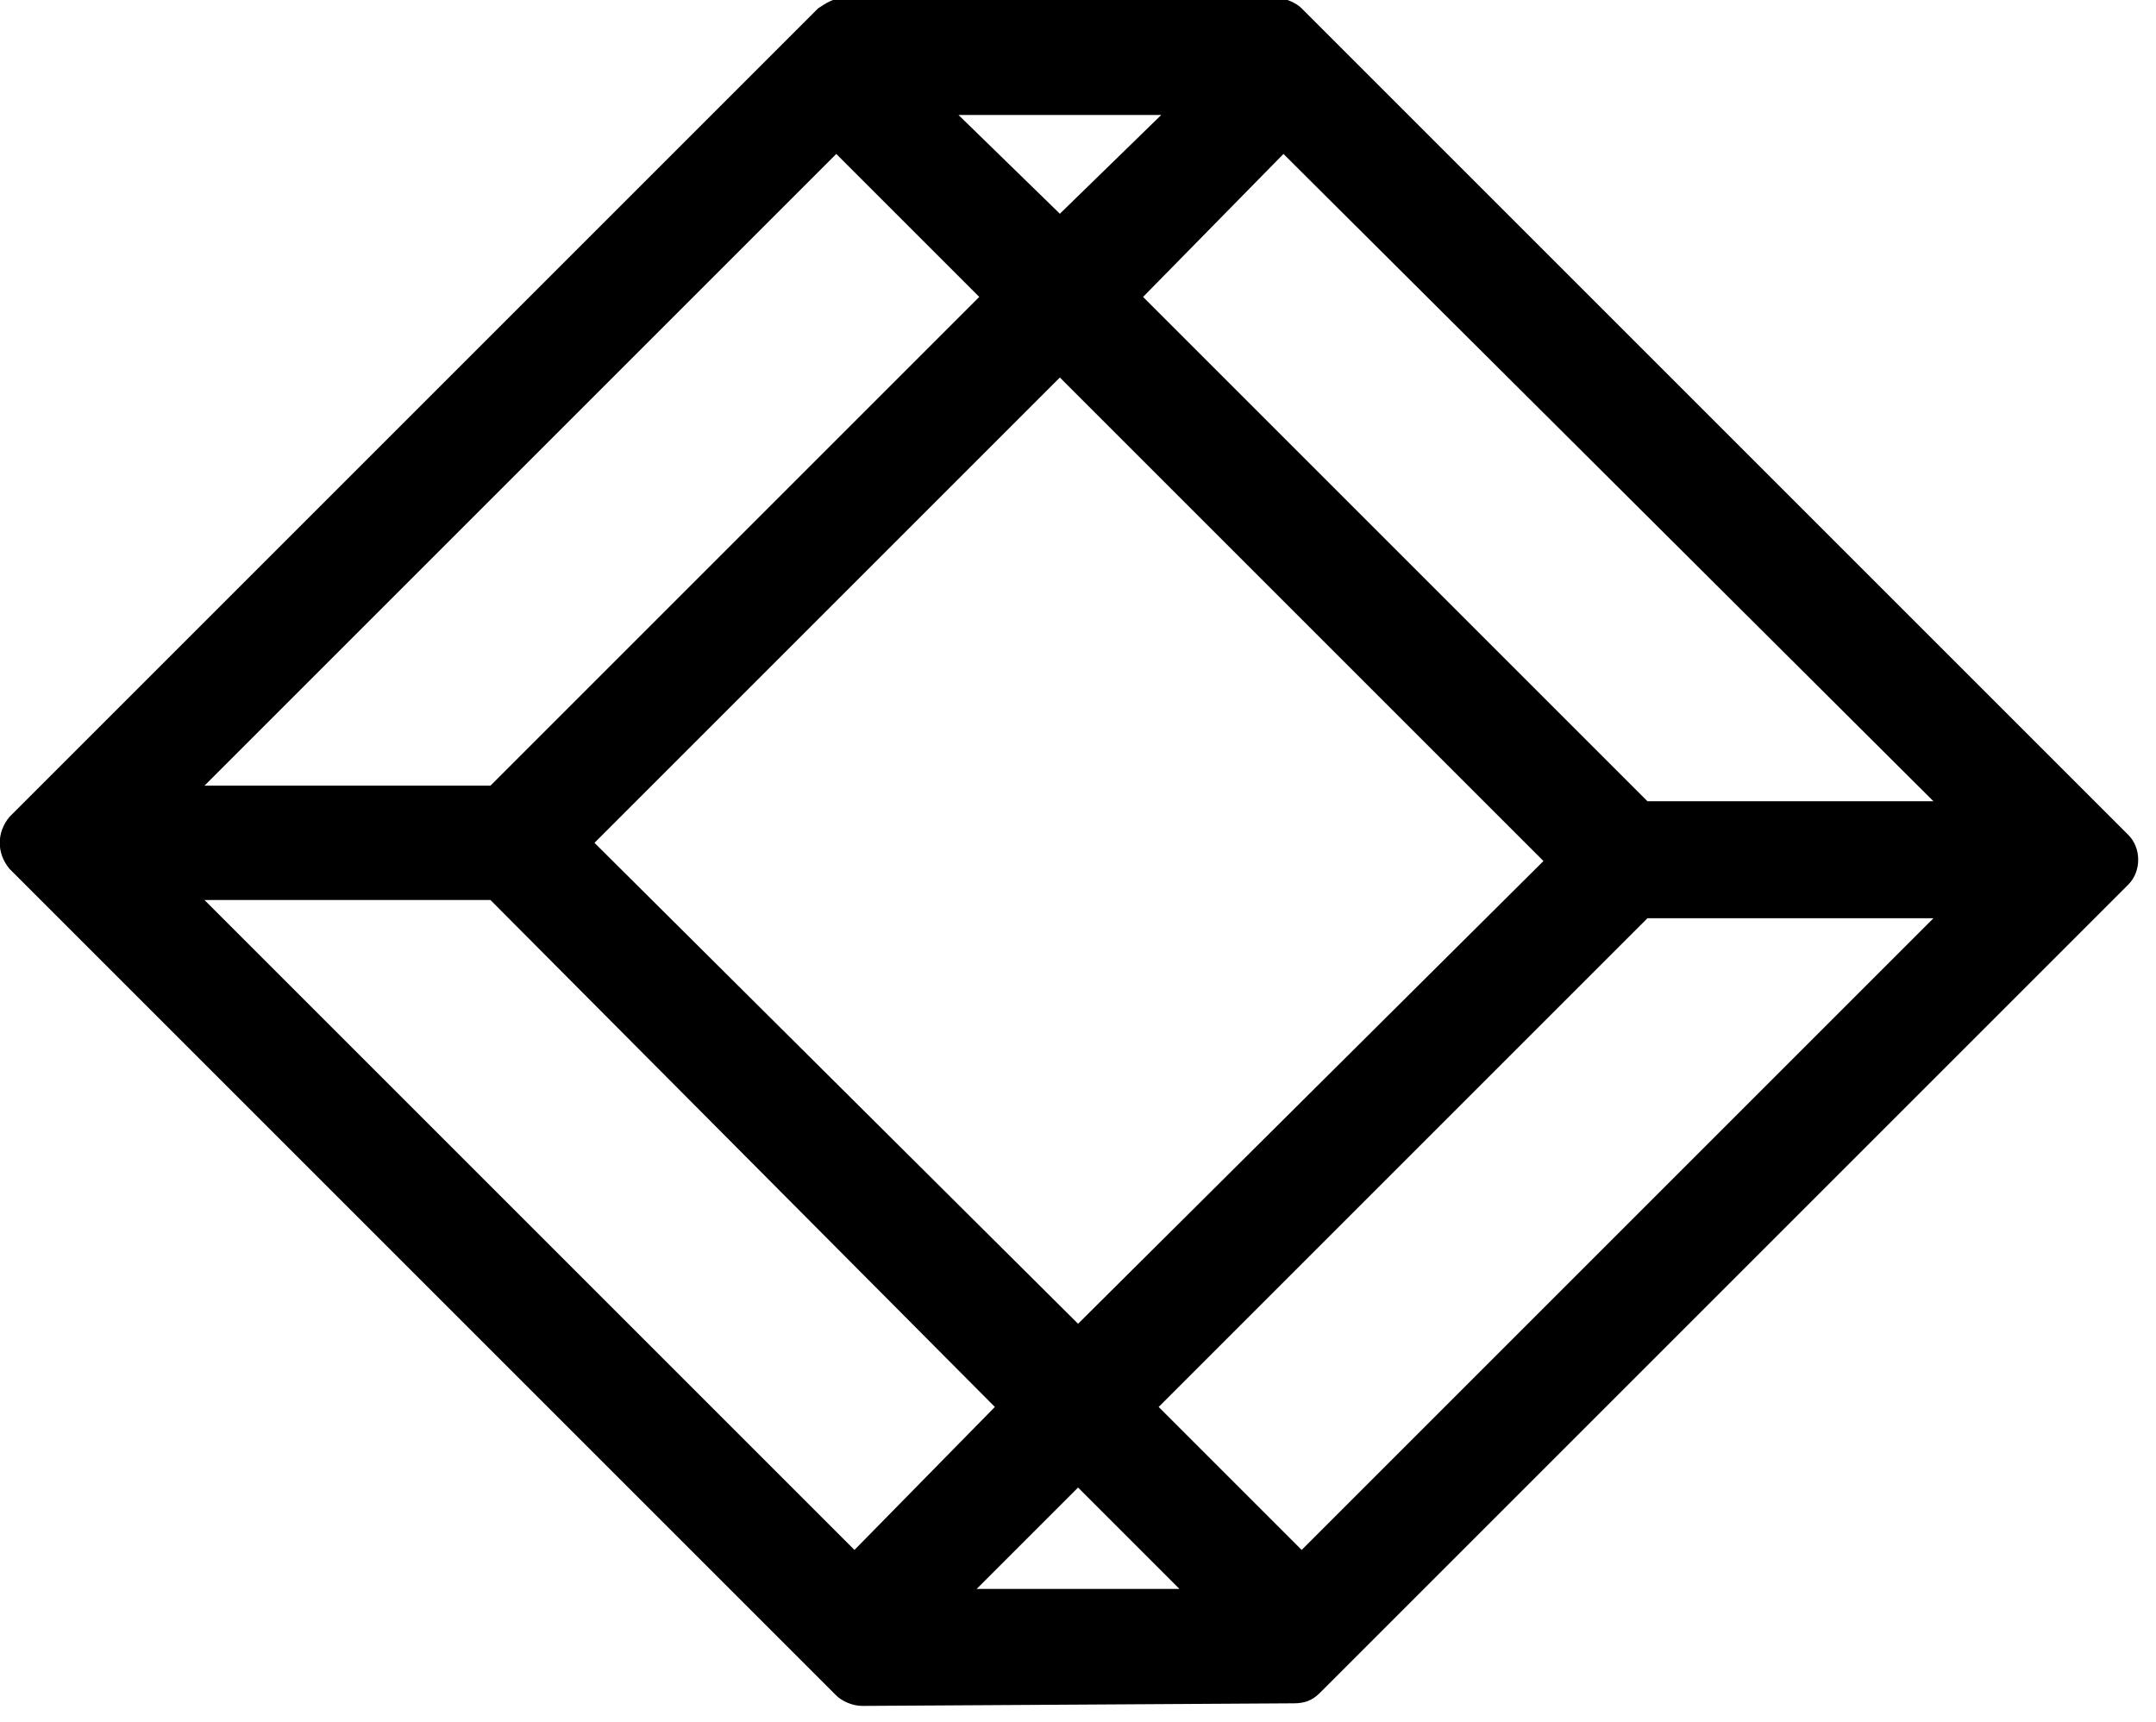 <svg class="css-ze2te4 css-qd6ojx" viewBox="0 0 45.609 36.431"><g transform="translate(-0.679, -5.268) scale(0.055)" class="css-11tut30" fill="#d94343"><defs xmlns="http://www.w3.org/2000/svg"></defs><g xmlns="http://www.w3.org/2000/svg"><path class="fil0" d="M831 436l-311 311c-3,3 -6,4 -10,4l-166 1c-4,0 -8,-2 -10,-4l-318 -318c-5,-6 -5,-14 0,-20l311 -311c3,-2 6,-4 10,-4l166 0c4,0 8,2 10,4l318 318c5,5 5,14 0,19zm-372 -296l-78 0 39 38 39 -38zm-1 497l55 55 243 -243 -110 0 -188 188zm-6 -427l194 194 110 0 -250 -249 -54 55zm-211 210l186 185 179 -178 -186 -186 -179 179zm-150 -22l110 0 188 -188 -55 -55 -243 243zm297 309l78 0 -39 -39 -39 39zm7 -70l-194 -195 -110 0 250 250 54 -55z" style="fill: {{COLOR}};"></path></g></g></svg>